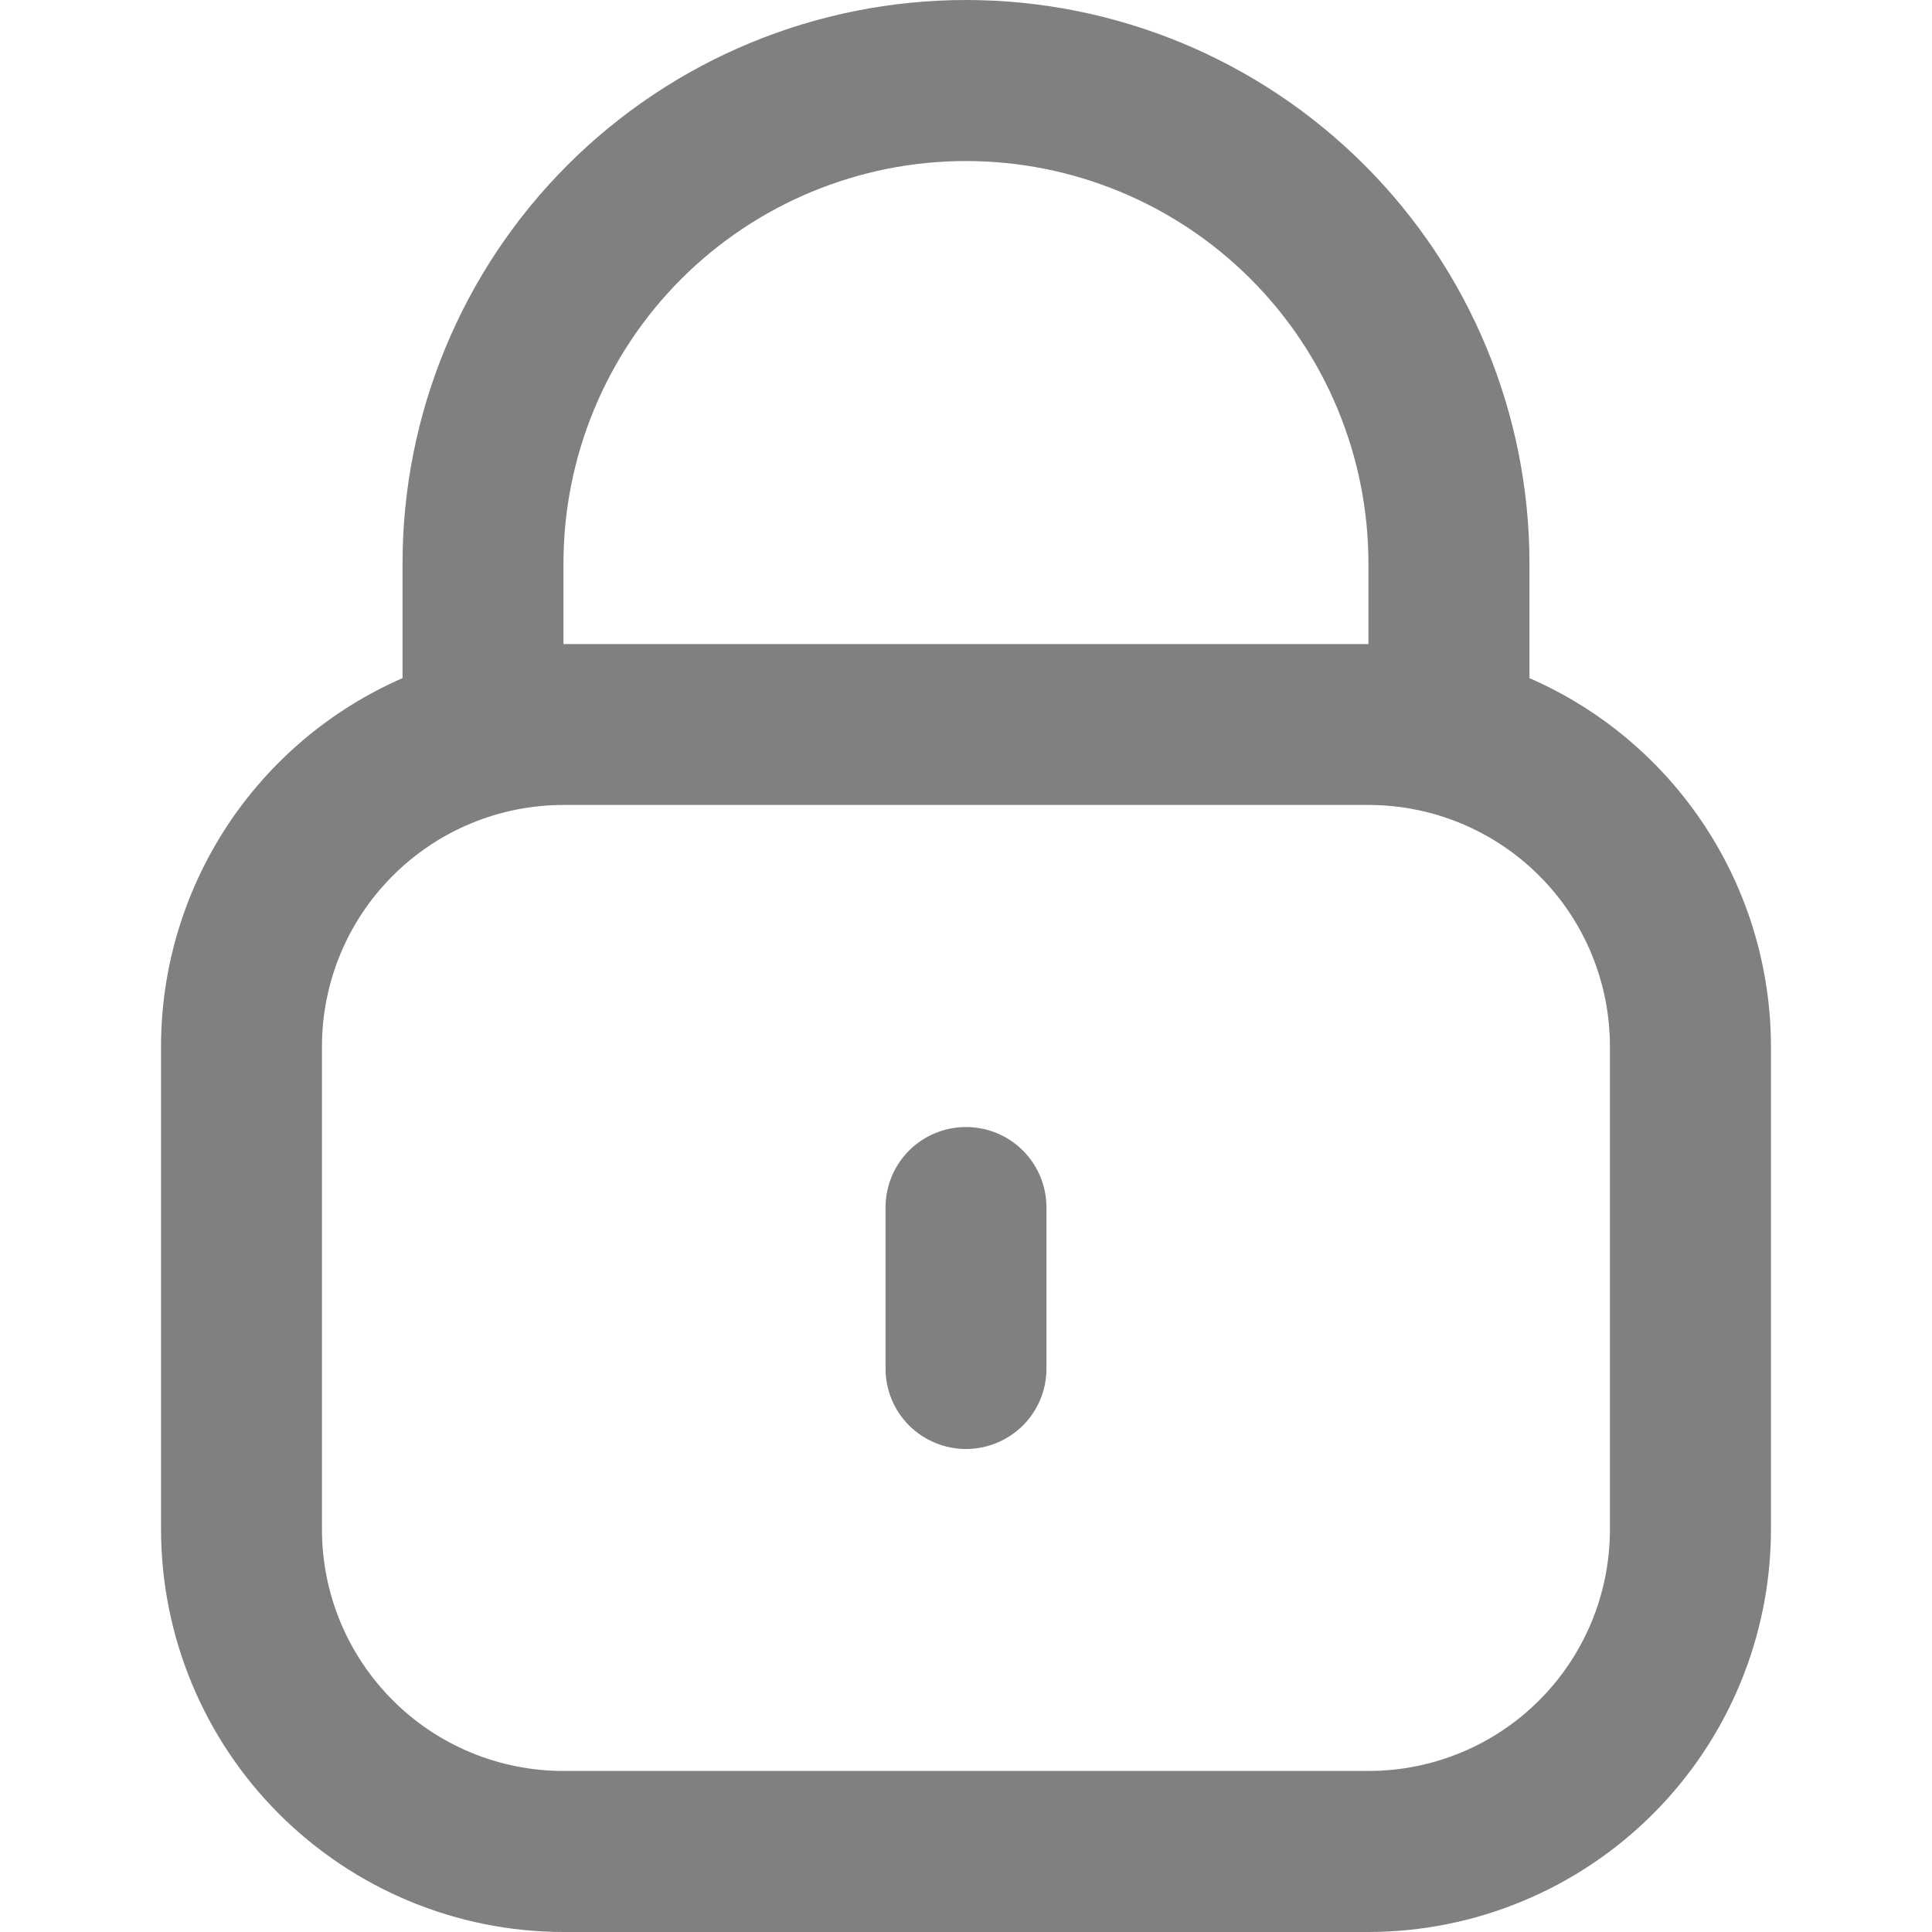 <svg width="17" height="17" viewBox="0 0 17 17" fill="none" xmlns="http://www.w3.org/2000/svg">
<path d="M13.458 5.967V4.958C13.458 3.643 12.936 2.382 12.006 1.452C11.076 0.522 9.815 0 8.5 0C7.185 0 5.924 0.522 4.994 1.452C4.064 2.382 3.542 3.643 3.542 4.958V5.967C2.911 6.242 2.374 6.696 1.996 7.271C1.619 7.847 1.417 8.52 1.417 9.208V13.458C1.418 14.397 1.791 15.297 2.455 15.961C3.119 16.625 4.019 16.999 4.958 17H12.041C12.98 16.999 13.881 16.625 14.545 15.961C15.209 15.297 15.582 14.397 15.583 13.458V9.208C15.582 8.52 15.381 7.847 15.003 7.271C14.626 6.696 14.089 6.242 13.458 5.967ZM4.958 4.958C4.958 4.019 5.331 3.118 5.995 2.454C6.66 1.79 7.561 1.417 8.5 1.417C9.439 1.417 10.34 1.79 11.004 2.454C11.668 3.118 12.041 4.019 12.041 4.958V5.667H4.958V4.958ZM14.166 13.458C14.166 14.022 13.943 14.562 13.544 14.961C13.146 15.36 12.605 15.583 12.041 15.583H4.958C4.395 15.583 3.854 15.36 3.456 14.961C3.057 14.562 2.833 14.022 2.833 13.458V9.208C2.833 8.645 3.057 8.104 3.456 7.706C3.854 7.307 4.395 7.083 4.958 7.083H12.041C12.605 7.083 13.146 7.307 13.544 7.706C13.943 8.104 14.166 8.645 14.166 9.208V13.458Z" fill="#808080"/>
<path d="M8.5 9.917C8.312 9.917 8.132 9.991 7.999 10.124C7.866 10.257 7.792 10.437 7.792 10.625V12.042C7.792 12.23 7.866 12.41 7.999 12.543C8.132 12.675 8.312 12.75 8.5 12.75C8.688 12.75 8.868 12.675 9.001 12.543C9.134 12.41 9.208 12.23 9.208 12.042V10.625C9.208 10.437 9.134 10.257 9.001 10.124C8.868 9.991 8.688 9.917 8.5 9.917Z" fill="#808080"/>
</svg>
